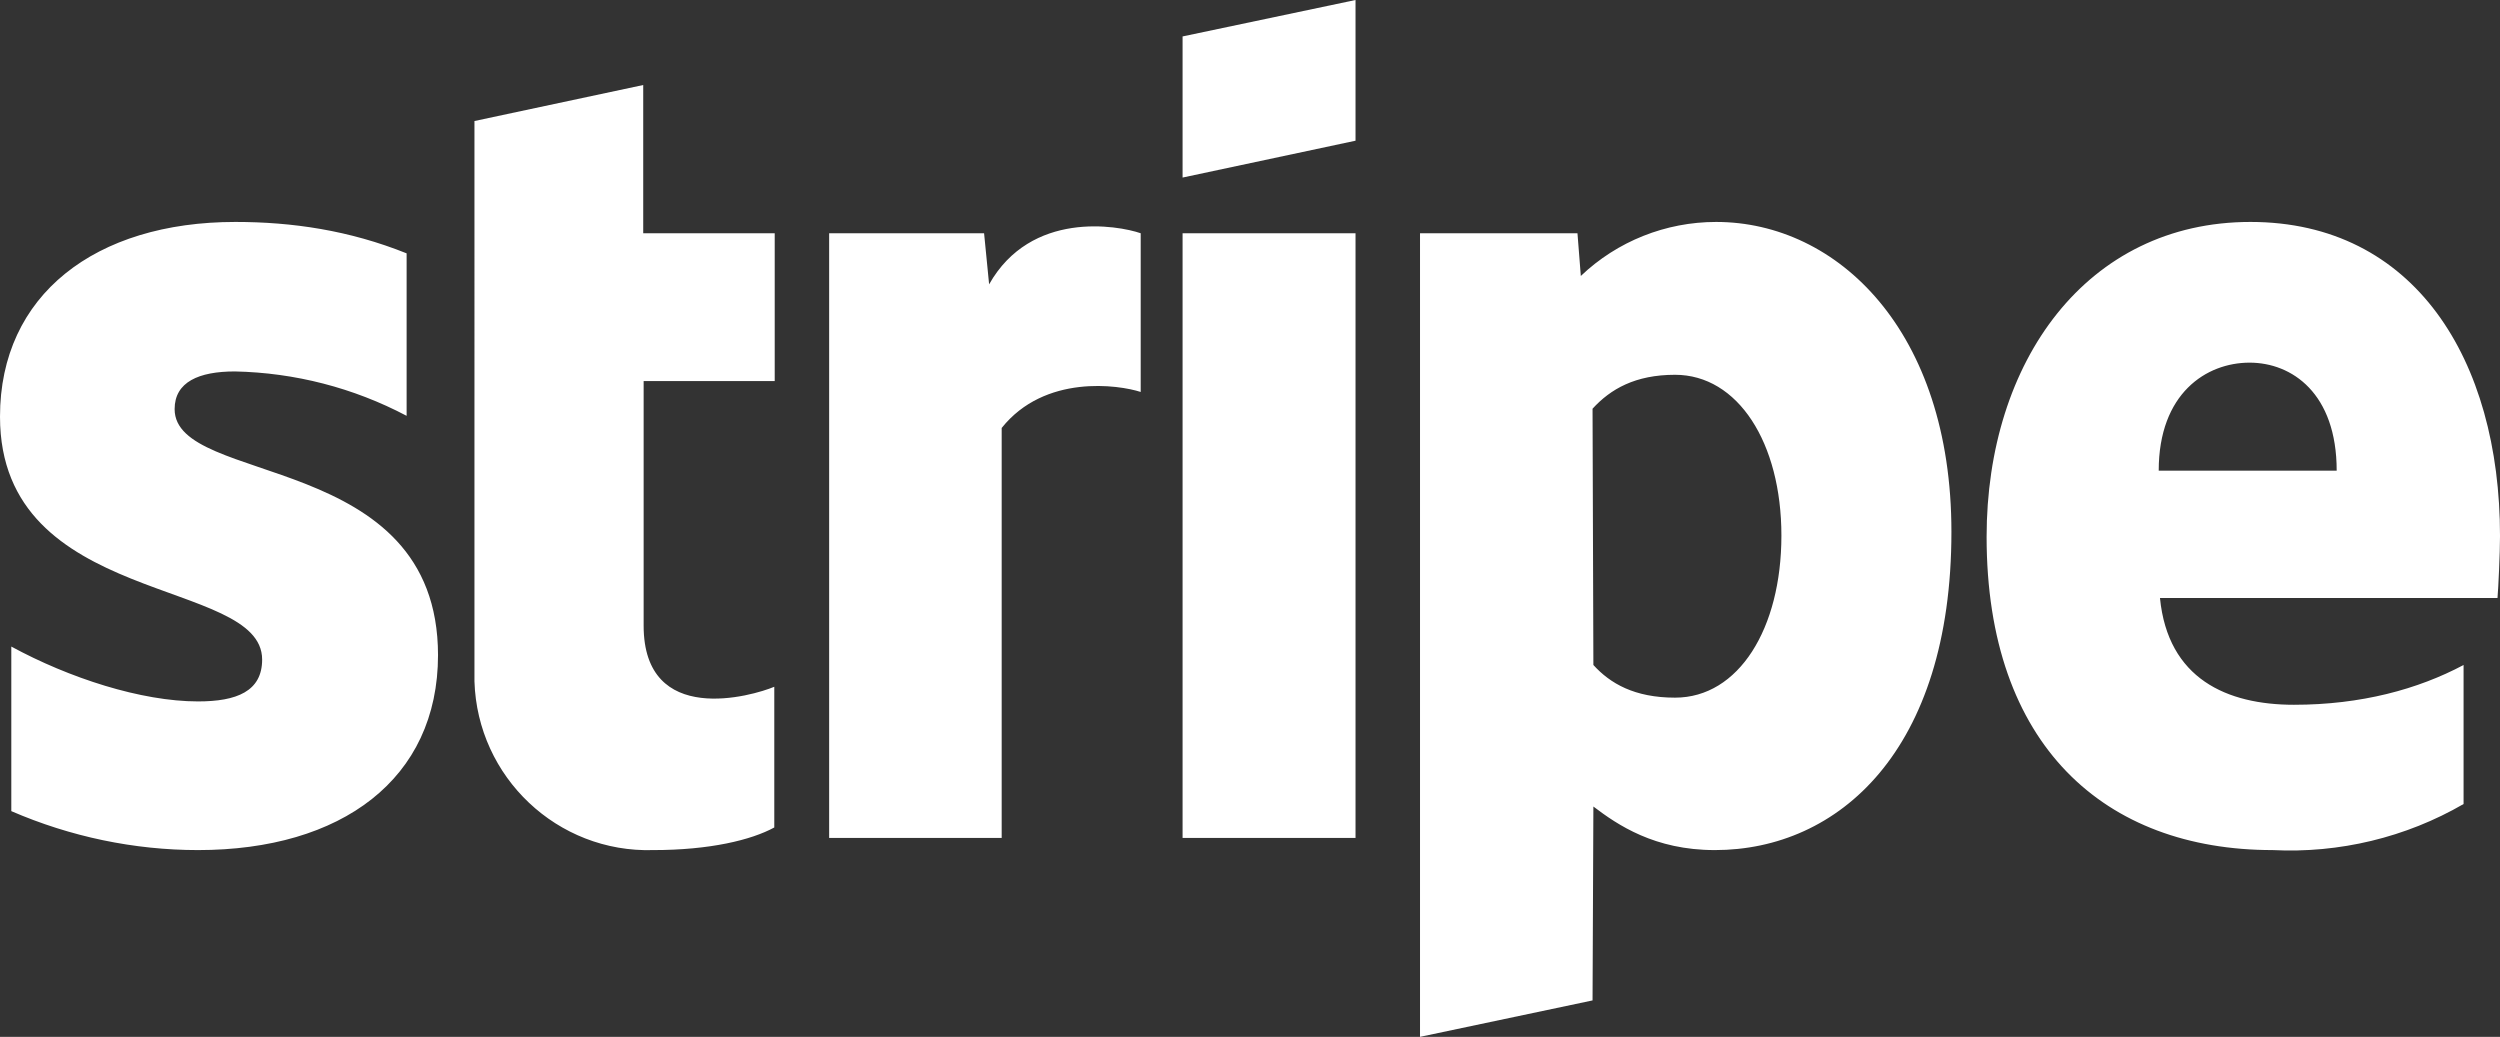 <?xml version="1.0" encoding="UTF-8"?>
<svg id="Layer_2" data-name="Layer 2" xmlns="http://www.w3.org/2000/svg" viewBox="0 0 59.7 24.76">
  <rect x="0" y="0" width="59.7" height="24.76" fill="#333333" stroke="none"/>
  <defs>
    <style>
      .cls-1 {
        fill: #fff;
        fill-rule: evenodd;
      }
    </style>
  </defs>
  <g id="Layer_1-2" data-name="Layer 1">
    <path class="cls-1" d="M59.64,14.28h-8.06c.19,1.93,1.6,2.55,3.2,2.55s2.96-.37,4.05-.95v3.32c-1.38.8-2.97,1.18-4.56,1.1-4.01,0-6.83-2.5-6.83-7.48,0-4.19,2.39-7.52,6.3-7.52s5.96,3.28,5.96,7.5c0,.4-.04,1.26-.06,1.48ZM53.72,8.66c-1.03,0-2.17.73-2.17,2.58h4.25c0-1.85-1.07-2.58-2.08-2.58ZM40.95,20.3c-1.44,0-2.32-.6-2.9-1.04l-.02,4.63-4.12.87V5.57h3.76l.08,1.02c.87-.83,2.03-1.29,3.23-1.29,2.9,0,5.62,2.6,5.62,7.4,0,5.23-2.7,7.6-5.65,7.6ZM40,8.95c-.95,0-1.54.34-1.97.81l.02,6.12c.4.44.98.78,1.95.78,1.52,0,2.54-1.65,2.54-3.87s-1.04-3.84-2.54-3.84ZM28.24,5.57h4.13v14.44h-4.13s0-14.44,0-14.44ZM28.24.87l4.13-.87v3.36l-4.13.88V.88h0ZM23.92,10.22v9.79h-4.12V5.57h3.7l.12,1.22c1-1.77,3.07-1.41,3.62-1.22v3.79c-.52-.17-2.29-.43-3.32.86ZM15.37,14.94c0,2.43,2.6,1.68,3.12,1.46v3.36c-.55.3-1.54.54-2.89.54-2.29.07-4.2-1.74-4.27-4.03,0-.07,0-.14,0-.21V2.89s4.03-.86,4.03-.86v3.54h3.14v3.53h-3.13v5.85h0ZM10.46,15.64c0,2.97-2.31,4.66-5.73,4.66-1.53,0-3.05-.32-4.46-.93v-3.93c1.38.75,3.1,1.31,4.46,1.31.92,0,1.53-.24,1.53-1,0-1.98-6.26-1.24-6.26-5.8,0-2.91,2.28-4.65,5.62-4.65,1.36,0,2.72.2,4.09.75v3.88c-1.27-.67-2.67-1.03-4.1-1.06-.86,0-1.44.25-1.44.9,0,1.85,6.29.97,6.29,5.88h0Z"/>
  </g>
</svg>